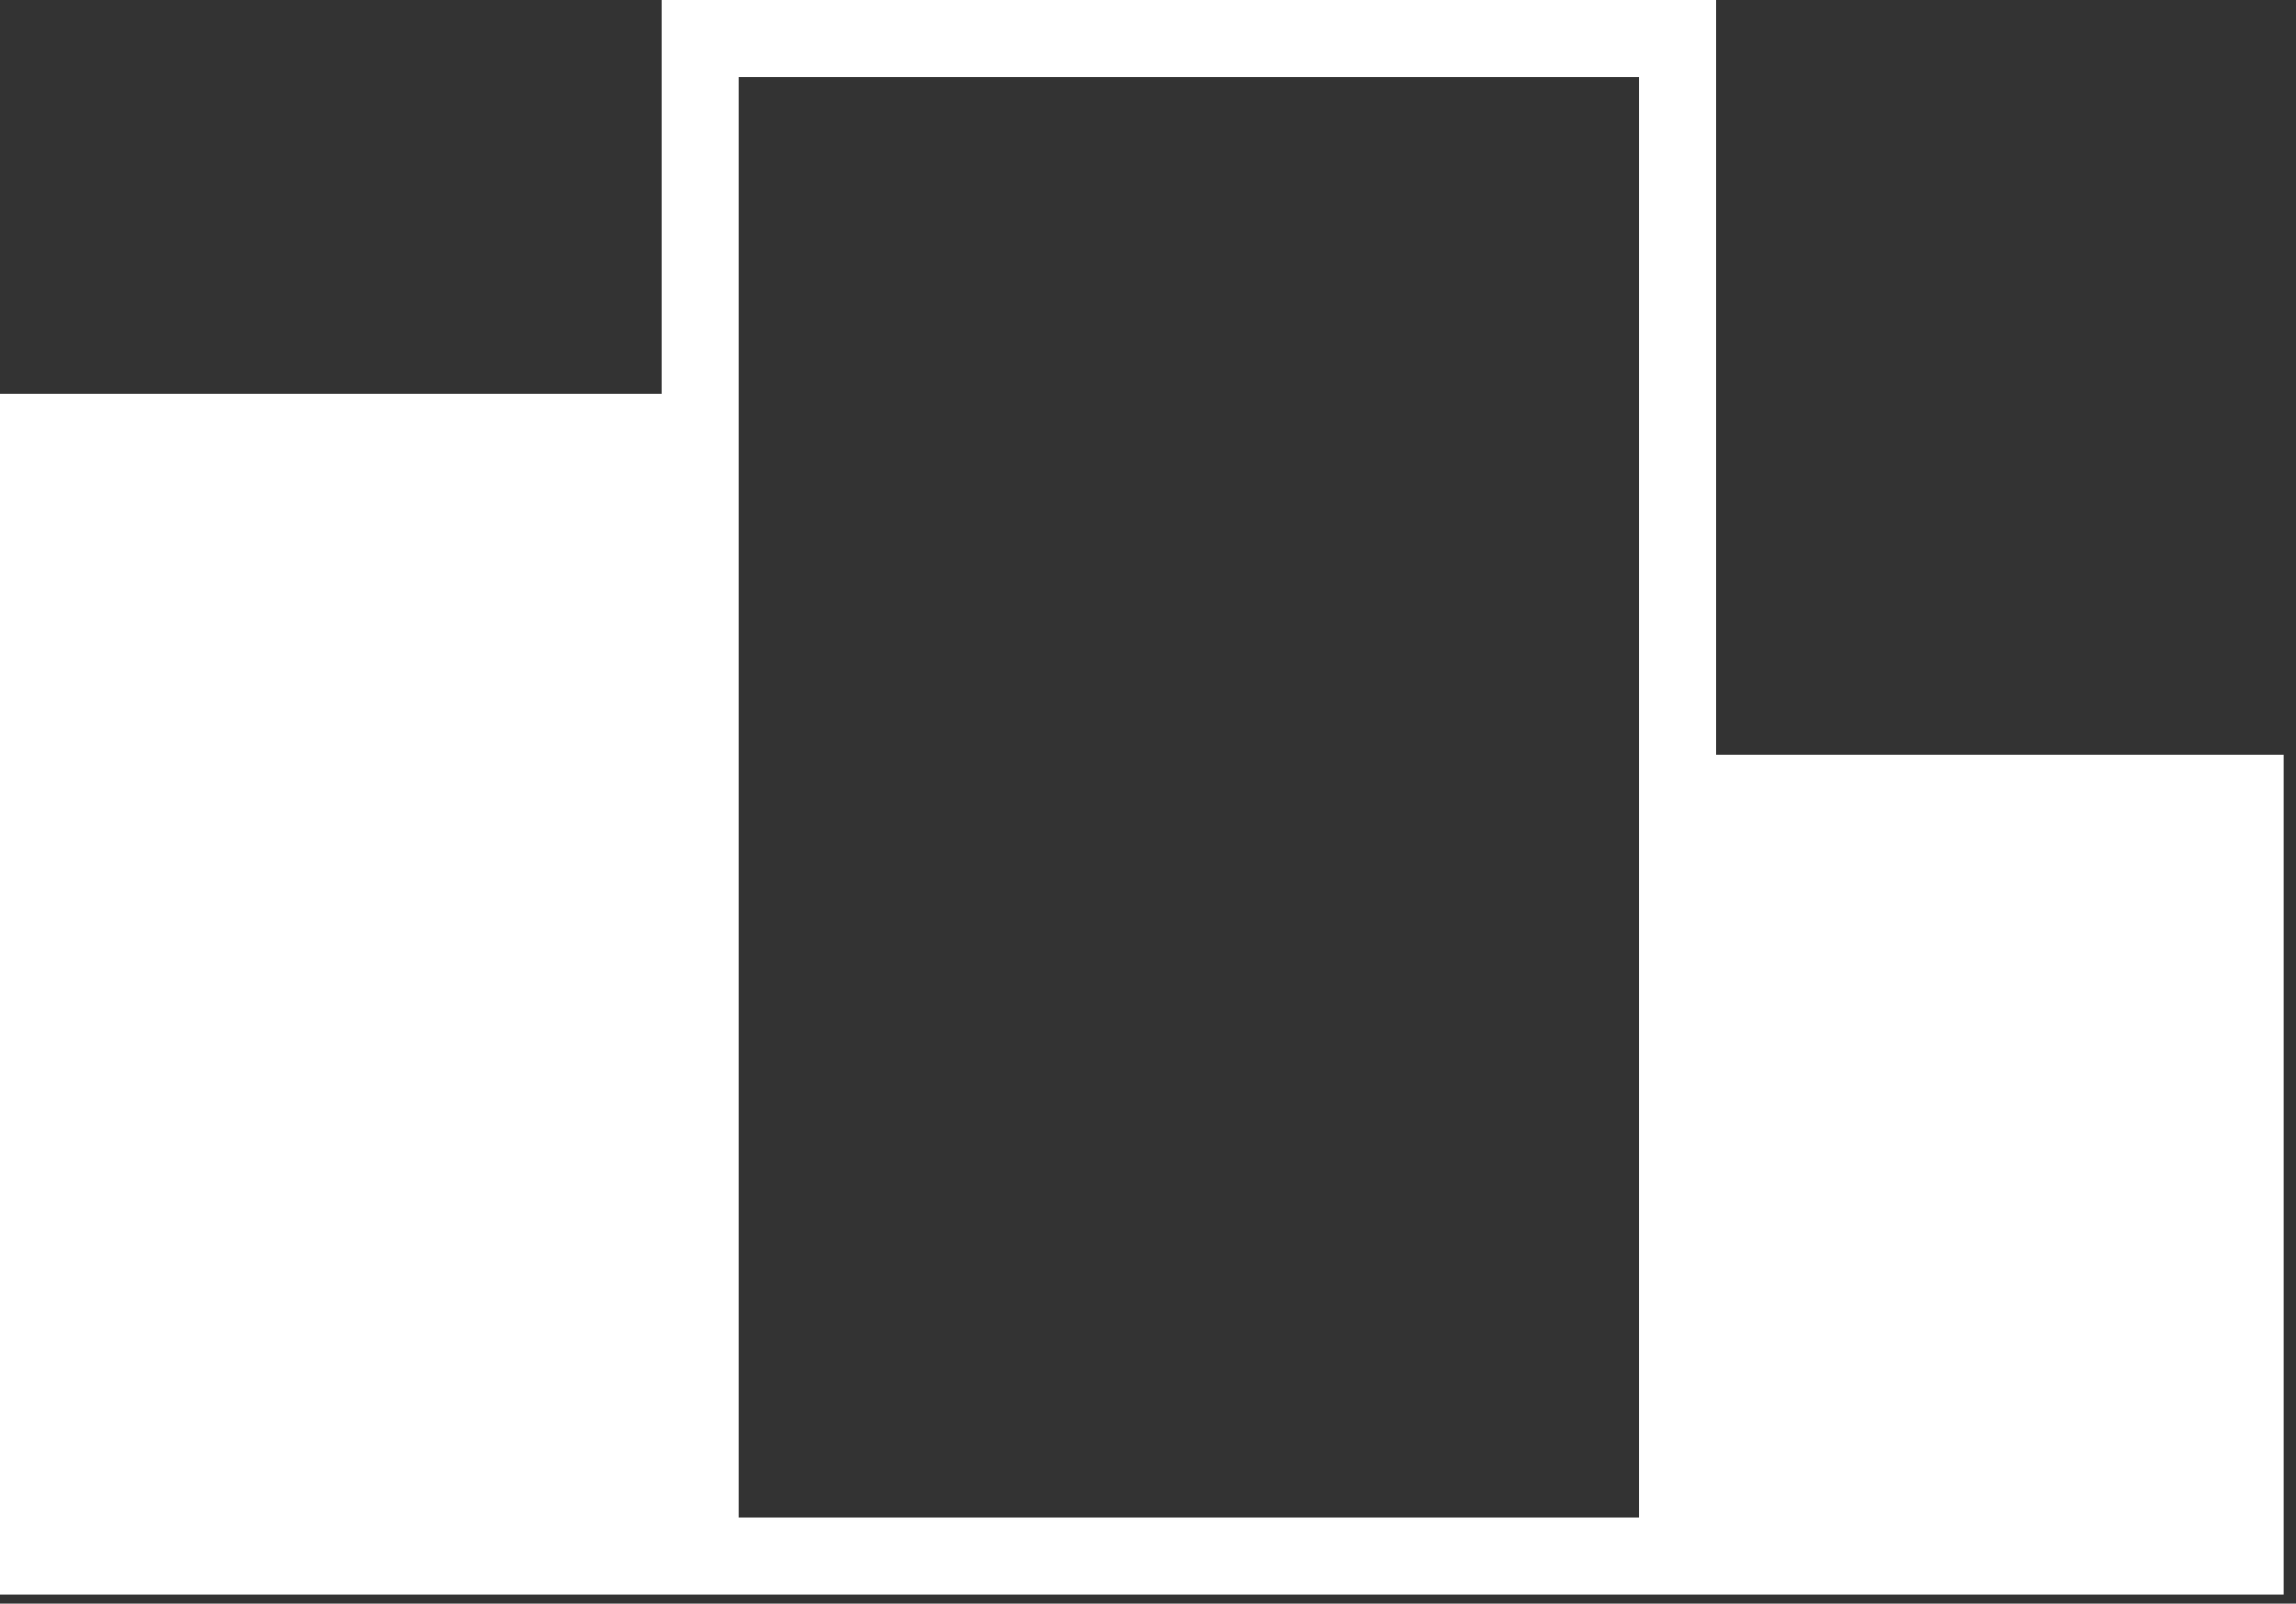 <svg xmlns="http://www.w3.org/2000/svg" width="73" height="51" fill="none">
    <rect width="100%" height="100%" fill="#333333" stroke="none"/>
    <path fill="#fff"
        d="M54.577 23.996V0H21.044v12.522H0v38.186h72.61V23.996H54.578Zm-2.454 24.258H23.497v-45.8h28.626v45.8Z" />
</svg>